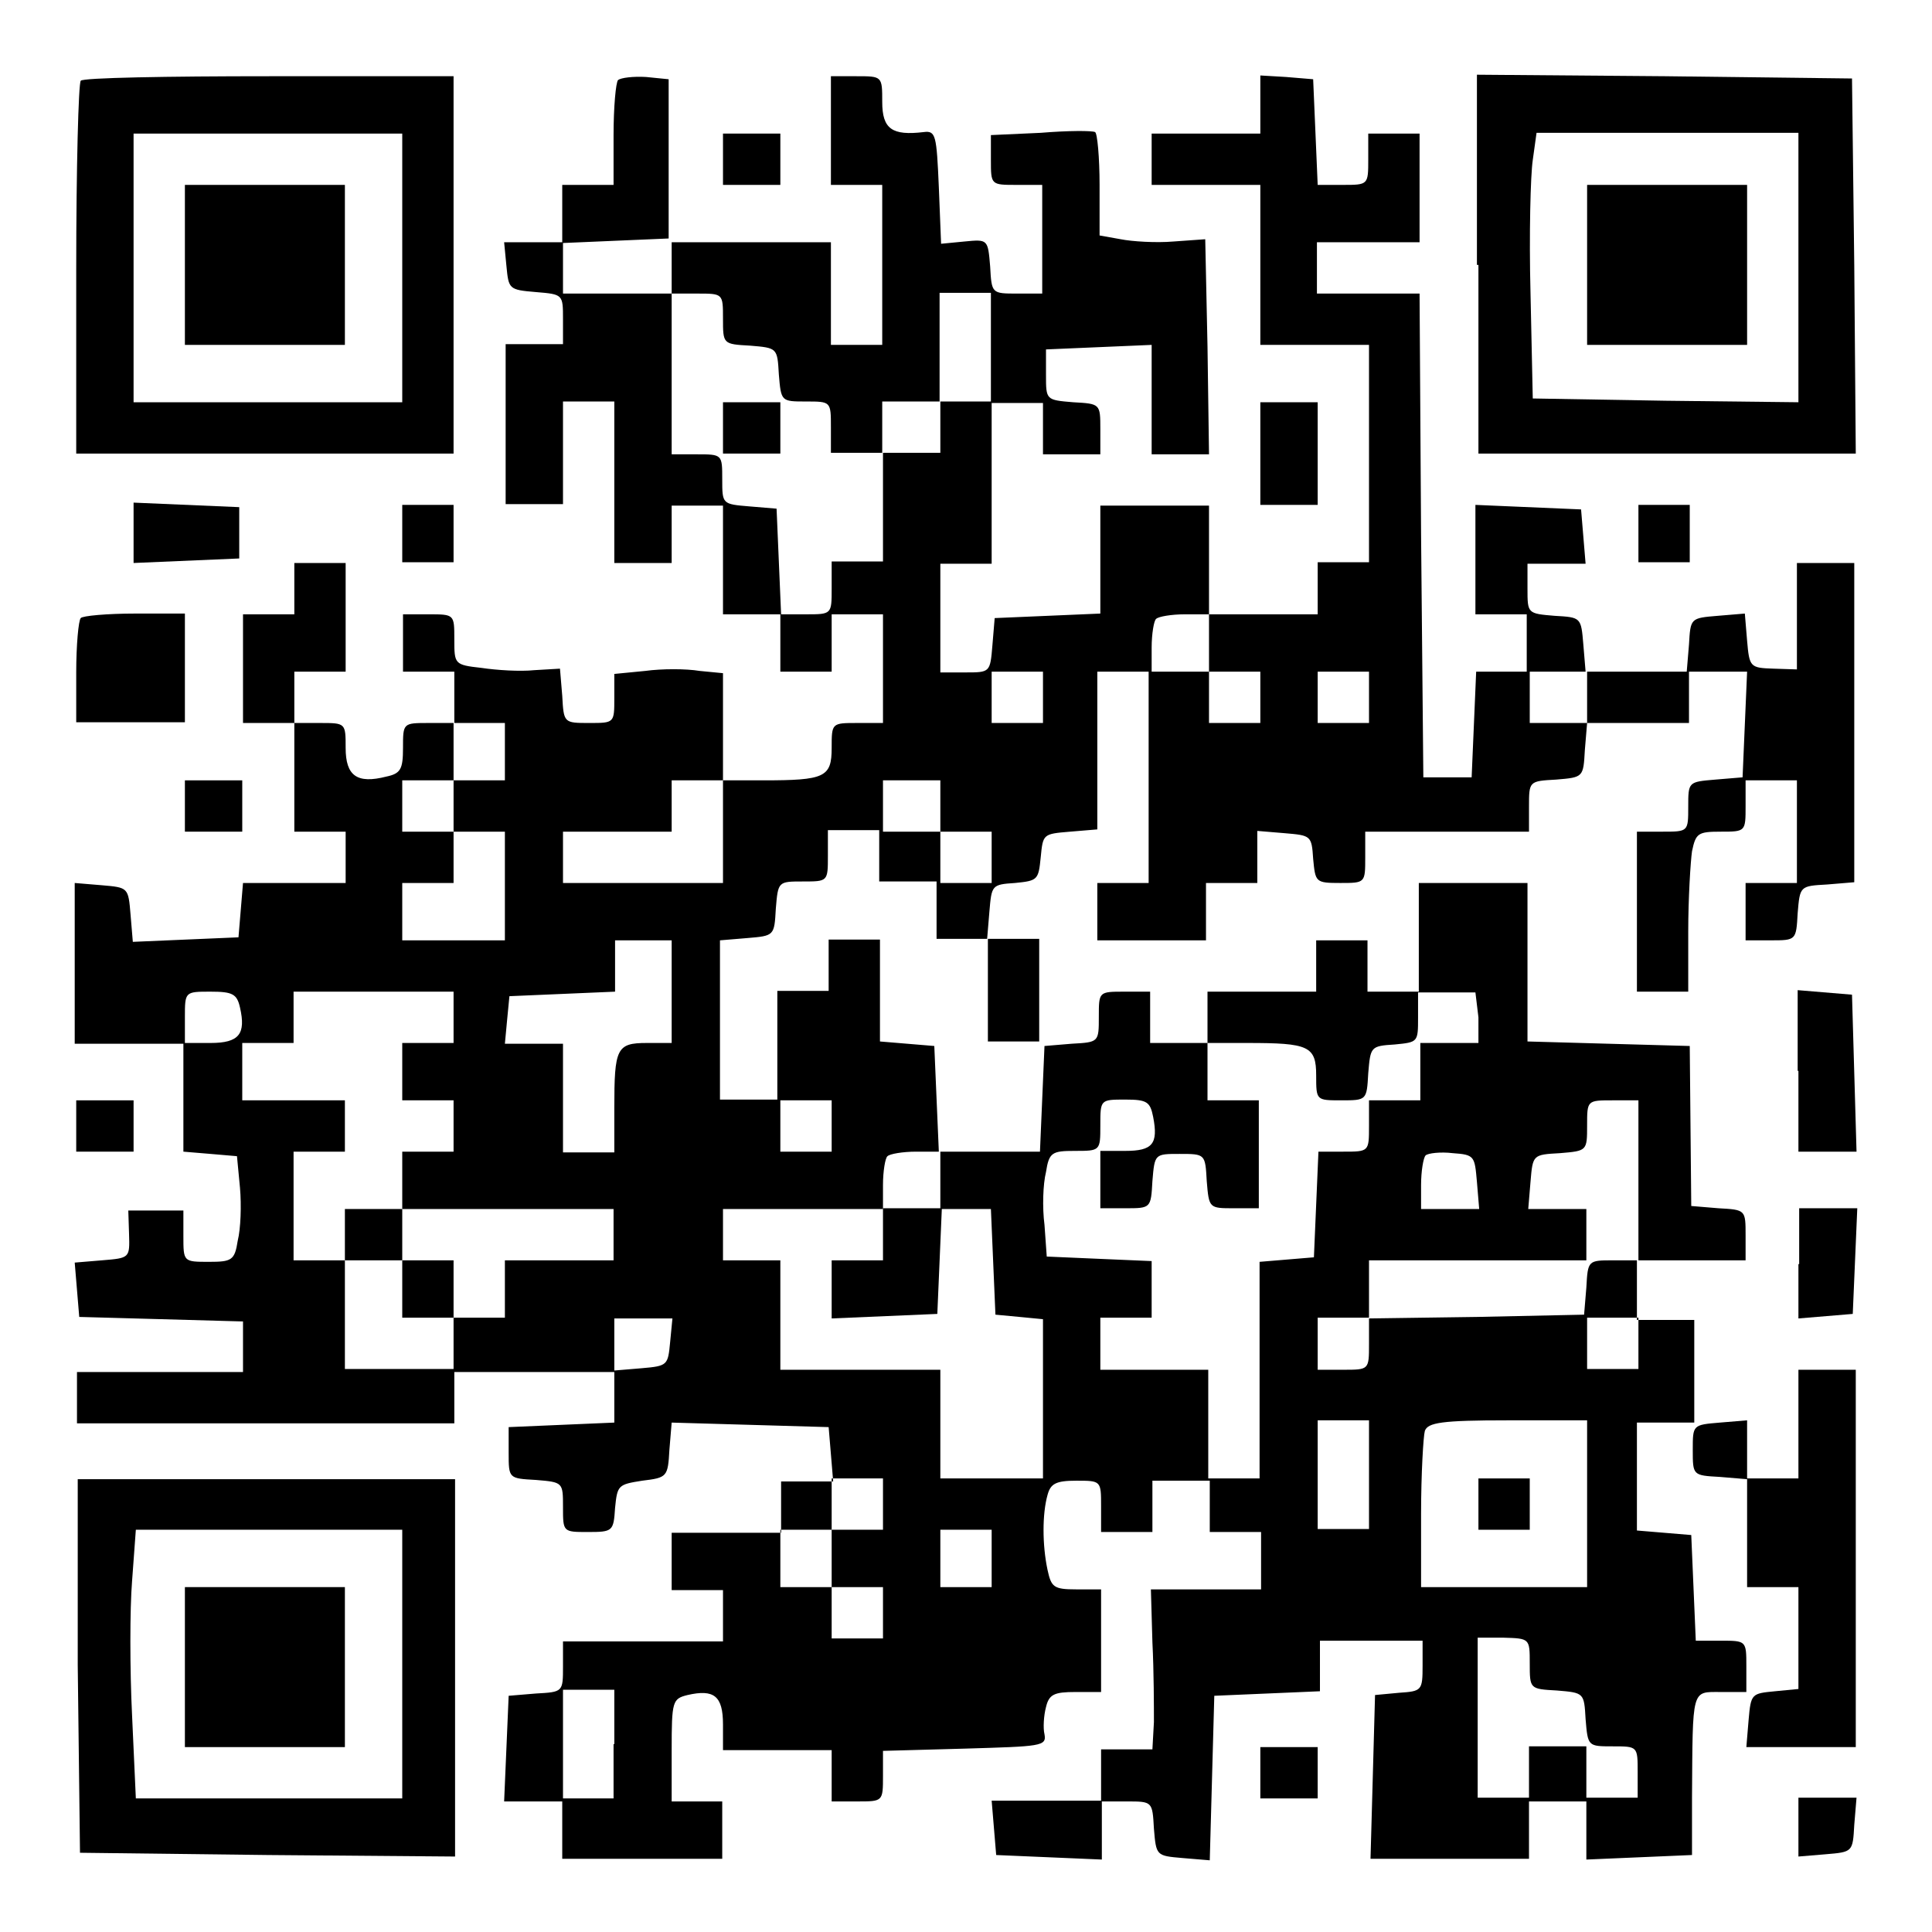 <?xml version="1.0" encoding="utf-8"?>
<!-- Svg Vector Icons : http://www.onlinewebfonts.com/icon -->
<!DOCTYPE svg PUBLIC "-//W3C//DTD SVG 1.1//EN" "http://www.w3.org/Graphics/SVG/1.1/DTD/svg11.dtd">
<svg version="1.1" xmlns="http://www.w3.org/2000/svg" xmlns:xlink="http://www.w3.org/1999/xlink" x="0px" y="0px" viewBox="0 0 256 256" enable-background="new 0 0 256 256" xml:space="preserve">
<g><g><g><path fill="#000000" d="M10.7,10.7c-0.3,0.3-0.6,11.5-0.6,25v24.4h25h25v-25v-25H35.7C22.2,10.1,10.9,10.3,10.7,10.7z M53.3,35.5v17.8H35.5H17.7V35.5V17.7h17.8h17.8L53.3,35.5L53.3,35.5z"/><path fill="#000000" d="M24.5,35.1v10.6h10.6h10.6V35.1V24.5H35.1H24.5V35.1z"/><path fill="#000000" d="M81.9,10.6c-0.3,0.3-0.6,3.6-0.6,7.3v6.6h-3.4h-3.4v3.8v3.8h-3.9h-3.8l0.3,3.1c0.3,3.1,0.3,3.2,3.9,3.5c3.6,0.3,3.6,0.3,3.6,3.6v3.3h-3.8h-3.8v10.6v10.6h3.8h3.8v-6.8v-6.8H78h3.4V64v10.6h3.8H89v-3.8v-3.8h3.4h3.4v7.2v7.2h3.8h3.8v3.8V89h3.4h3.4v-3.8v-3.8h3.4h3.4v7.2v7.2h-3.4c-3.4,0-3.4,0-3.4,3.3c0,3.9-0.9,4.3-9.1,4.3h-5.3v-7.1v-7.1l-3.1-0.3c-1.8-0.3-5-0.3-7.2,0l-4.1,0.4v3.2c0,3.3,0,3.3-3.3,3.3c-3.4,0-3.4,0-3.6-3.6l-0.3-3.6l-3.4,0.2c-1.9,0.2-5,0-7-0.3c-3.6-0.4-3.6-0.5-3.6-3.8c0-3.3,0-3.3-3.4-3.3h-3.4v3.8V89h3.4h3.4v3.4v3.4h-3.4c-3.4,0-3.4,0-3.4,3.3c0,2.8-0.3,3.4-2.2,3.8c-3.9,1-5.4-0.1-5.4-3.8c0-3.3,0-3.3-3.4-3.3h-3.4v-3.4V89h3.4h3.4v-7.2v-7.2h-3.4h-3.4V78v3.4h-3.4h-3.4v7.2v7.2h3.4h3.4v7.2v7.2h3.4h3.4v3.4v3.4H39h-6.8l-0.3,3.6l-0.3,3.6l-7,0.3l-7,0.3l-0.3-3.6c-0.3-3.6-0.3-3.6-3.8-3.9l-3.6-0.3v10.6v10.7h7.2h7.2v7.1v7.2l3.6,0.3l3.5,0.3l0.4,4.2c0.2,2.3,0.1,5.4-0.3,7c-0.4,2.6-0.8,2.8-3.8,2.8c-3.4,0-3.4,0-3.4-3.4v-3.4h-3.7h-3.6l0.1,3.1c0.1,3.2,0.1,3.2-3.6,3.5l-3.6,0.3l0.3,3.6l0.3,3.6l10.9,0.3l10.8,0.3v3.3v3.4h-11h-11v3.4v3.4h25h25v-3.4v-3.4h10.6h10.6v3.4v3.3l-7,0.3l-7,0.3v3.4c0,3.4,0,3.4,3.6,3.6c3.6,0.3,3.6,0.3,3.6,3.6c0,3.3,0,3.3,3.3,3.3s3.4-0.1,3.6-3.2c0.3-3,0.4-3.1,3.6-3.6c3.3-0.4,3.4-0.5,3.6-4.1l0.3-3.6l10.4,0.3l10.4,0.3l0.3,3.6l0.3,3.6h-3.4h-3.5v3.4v3.4h-7.2H89v3.8v3.8h3.4h3.4v3.4v3.4H85.2H74.6v3.3c0,3.4,0,3.4-3.6,3.6l-3.6,0.3l-0.3,7l-0.3,7h3.9h3.8v3.8v3.8h10.6h10.6v-3.8v-3.8h-3.4H89v-6.8c0-6.5,0.1-6.8,2.1-7.3c3.5-0.8,4.7,0.1,4.7,3.9v3.4h7.2h7.2v3.4v3.4h3.4c3.4,0,3.4,0,3.4-3.4v-3.3l10.9-0.3c10-0.3,10.8-0.3,10.5-1.9c-0.2-0.8-0.1-2.5,0.2-3.6c0.4-1.7,1.1-2,3.9-2h3.4v-6.8v-6.8h-3.3c-3,0-3.3-0.3-3.8-2.6c-0.7-3.3-0.7-7.4,0-9.9c0.4-1.5,1.1-1.9,3.8-1.9c3.3,0,3.3,0,3.3,3.4v3.4h3.4h3.4v-3.4v-3.4h3.8h3.8v3.4v3.4h3.4h3.4v3.8v3.8h-7.3h-7.3l0.2,7c0.2,3.9,0.2,8.7,0.2,10.6l-0.2,3.6h-3.4h-3.4v3.4v3.4h-7.3h-7.2l0.3,3.6l0.3,3.6l7,0.3l7,0.3v-3.9v-3.8h3.3c3.4,0,3.4,0,3.6,3.6c0.3,3.6,0.3,3.6,3.8,3.9l3.6,0.3l0.3-10.9l0.3-10.9l7-0.3l7-0.3v-3.3v-3.4h6.8h6.8v3.3c0,3.3-0.1,3.4-3.1,3.6l-3.2,0.3l-0.3,10.9l-0.3,10.8H192h10.6v-3.8v-3.8h3.8h3.8v3.8v3.9l7-0.3l7-0.3v-7.6c0.1-14.6-0.1-14,3.8-14h3.4v-3.4c0-3.4,0-3.4-3.4-3.4h-3.3l-0.3-7l-0.3-7l-3.6-0.3l-3.6-0.3v-7.2v-7.1h3.8h3.8v-6.8v-6.8h-3.8h-3.8v-3.8V167h7.2h7.2v-3.3c0-3.4,0-3.4-3.6-3.6l-3.6-0.3l-0.1-10.6l-0.1-10.6l-10.8-0.3l-10.7-0.3v-10.5V117h-7.2h-7.2v7.2v7.2h-3.4h-3.4V128v-3.4h-3.4h-3.4v3.4v3.4h-7.2h-7.2v3.4v3.4h-3.8h-3.8v-3.4v-3.4h-3.4c-3.4,0-3.4,0-3.4,3.3c0,3.4,0,3.4-3.6,3.6l-3.6,0.3l-0.3,7l-0.3,7h-6.7h-6.7l-0.3-7l-0.3-7l-3.6-0.3l-3.6-0.3v-6.8v-6.7h-3.4h-3.4v3.4v3.4h-3.4h-3.4v7.2v7.2h-3.8h-3.8v-10.5v-10.6l3.6-0.3c3.6-0.3,3.6-0.3,3.8-3.9c0.3-3.6,0.3-3.6,3.6-3.6c3.3,0,3.3,0,3.3-3.4v-3.4h3.4h3.4v3.4v3.4h3.8h3.8v3.8v3.8h3.4h3.4v6.8v6.8h3.4h3.4v-6.8v-6.8h-3.5h-3.4l0.3-3.6c0.3-3.5,0.3-3.6,3.4-3.8c3-0.3,3.1-0.4,3.4-3.4c0.3-3.1,0.3-3.1,3.9-3.4l3.6-0.3V99.5V89h3.4h3.4v14v14h-3.4h-3.4v3.8v3.8h7.2h7.2v-3.8V117h3.4h3.4v-3.5v-3.4l3.6,0.3c3.5,0.3,3.6,0.3,3.8,3.4c0.3,3.1,0.3,3.2,3.6,3.2c3.3,0,3.3,0,3.3-3.4v-3.4H192h10.6v-3.3c0-3.4,0-3.4,3.6-3.6c3.6-0.3,3.6-0.3,3.8-3.9l0.3-3.6h6.8h6.7v-3.4V89h3.8h3.9l-0.3,7l-0.3,7l-3.6,0.3c-3.6,0.3-3.6,0.3-3.6,3.6c0,3.3,0,3.3-3.4,3.3h-3.4v10.6v10.6h3.4h3.4v-8c0-4.3,0.3-9.2,0.5-10.6c0.5-2.4,0.8-2.6,3.8-2.6c3.3,0,3.3,0,3.3-3.4v-3.4h3.4h3.4v6.8v6.8h-3.4h-3.4v3.8v3.8h3.3c3.4,0,3.4,0,3.6-3.6c0.3-3.6,0.3-3.6,3.9-3.8l3.6-0.3V95.7V74.6h-3.8h-3.8v7.1v7l-3.1-0.1c-3.1-0.1-3.2-0.2-3.5-3.7l-0.3-3.6l-3.6,0.3c-3.6,0.3-3.6,0.3-3.8,3.8l-0.3,3.6h-6.7h-6.7l-0.3-3.6c-0.3-3.6-0.3-3.6-3.8-3.8c-3.6-0.3-3.6-0.3-3.6-3.6v-3.3h3.9h3.8l-0.3-3.6l-0.3-3.6l-7-0.3l-7-0.3v7.3v7.2h3.4h3.4v3.8V89h-3.4h-3.3l-0.3,7l-0.3,7H192h-3.4l-0.3-32.1l-0.2-32h-6.8h-6.8v-3.4v-3.4h6.8h6.8v-7.2v-7.2h-3.4h-3.4v3.4c0,3.4,0,3.4-3.4,3.4h-3.3l-0.3-7l-0.3-7l-3.6-0.3L167,10v3.8v3.9h-7.2h-7.2v3.4v3.4h7.2h7.2v10.6v10.6h7.2h7.2v14.4v14.4H178h-3.4V78v3.4h-7.2h-7.2v-7.2v-7.2H153h-7.2v7.2v7.1l-7,0.3l-7,0.3l-0.3,3.6c-0.3,3.6-0.3,3.6-3.6,3.6h-3.3v-7.2v-7.2h3.4h3.4V64V53.4h3.4h3.4v3.4v3.4h3.8h3.8v-3.3c0-3.4,0-3.4-3.6-3.6c-3.6-0.3-3.6-0.3-3.6-3.6v-3.4l7-0.3l7-0.3v7.3v7.2h3.8h3.8l-0.2-14.3l-0.3-14.2l-4.2,0.3c-2.3,0.2-5.5,0-7-0.3l-2.8-0.5v-6.7c0-3.6-0.3-6.9-0.6-7c-0.4-0.2-3.6-0.2-7.2,0.1l-6.6,0.3v3.3c0,3.3,0,3.3,3.4,3.3h3.4v7.2v7.2h-3.3c-3.4,0-3.4,0-3.6-3.6c-0.3-3.6-0.3-3.6-3.4-3.3l-3.1,0.3l-0.3-7.5c-0.3-6.9-0.4-7.5-2-7.3c-4.2,0.5-5.5-0.4-5.5-4c0-3.4,0-3.4-3.4-3.4h-3.4v7.2v7.2h3.4h3.4v10.6v10.6h-3.4h-3.4v-6.8v-6.8H99.6H89v3.4v3.4h-7.2h-7.2v-3.4v-3.3l7-0.3l7-0.3V21.1V10.5l-3-0.3C83.9,10.1,82.3,10.3,81.9,10.6z M95.8,42.2c0,3.4,0,3.4,3.6,3.6c3.6,0.3,3.6,0.3,3.8,3.8c0.3,3.6,0.3,3.6,3.6,3.6c3.3,0,3.3,0,3.3,3.4v3.4h3.4h3.4v-3.4v-3.4h3.8h3.8v-7.2v-7.2h3.4h3.4v7.2v7.2H128h-3.4v3.4v3.4h-3.8H117v7.2v7.2h-3.4h-3.4V78c0,3.4,0,3.4-3.4,3.4h-3.3l-0.3-7l-0.3-7l-3.6-0.3c-3.6-0.3-3.6-0.3-3.6-3.6c0-3.3,0-3.3-3.4-3.3H89V49.5V38.9h3.4C95.8,38.9,95.8,38.9,95.8,42.2z M160.2,85.2V89h3.4h3.4v3.4v3.4h-3.4h-3.4v-3.4V89h-3.8h-3.8v-3.2c0-1.8,0.3-3.6,0.6-3.8c0.3-0.3,2-0.6,3.8-0.6h3.2V85.2z M138.2,92.4v3.4h-3.4h-3.4v-3.4V89h3.4h3.4V92.4z M181.4,92.4v3.4h-3.4h-3.4v-3.4V89h3.4h3.4V92.4z M210.3,92.4v3.4h-3.8h-3.8v-3.4V89h3.8h3.8V92.4z M66.9,99.6v3.8h-3.4h-3.4v3.4v3.4h3.4h3.4v7.2v7.2h-6.8h-6.8v-3.8V117h3.4h3.4v-3.4v-3.4h-3.4h-3.4v-3.4v-3.4h3.4h3.4v-3.8v-3.8h3.4h3.4V99.6L66.9,99.6z M95.8,110.2v6.8H85.2H74.6v-3.4v-3.4h7.2H89v-3.4v-3.4h3.4h3.4V110.2L95.8,110.2z M124.6,106.8v3.4h3.4h3.4v3.4v3.4H128h-3.4v-3.4v-3.4h-3.8H117v-3.4v-3.4h3.8h3.8V106.8z M89,131.4v6.8h-3.3c-4,0-4.3,0.7-4.3,8.6v5.9h-3.4h-3.4v-7.2v-7.2h-3.9h-3.8l0.3-3.2l0.3-3.1l7-0.3l7-0.3V128v-3.4h3.8H89V131.4L89,131.4z M31.8,133.5c0.8,3.5-0.1,4.7-3.9,4.7h-3.4v-3.4c0-3.4,0-3.4,3.4-3.4C30.8,131.4,31.4,131.7,31.8,133.5z M60.1,134.8v3.4h-3.4h-3.4v3.8v3.8h3.4h3.4v3.4v3.4h-3.4h-3.4v3.8v3.8h14h14v3.4v3.4h-7.2h-7.2v3.8v3.8h-3.4h-3.4v3.4v3.4h-7.2h-7.2v-7.2V167h-3.4h-3.4v-7.2v-7.2h3.4h3.4v-3.4v-3.4h-6.8h-6.8V142v-3.8h3.4h3.4v-3.4v-3.4h10.6h10.6L60.1,134.8L60.1,134.8z M195.9,134.8v3.4H192h-3.8v3.8v3.8h-3.4h-3.4v3.4c0,3.4,0,3.4-3.4,3.4h-3.3l-0.3,7l-0.3,7l-3.6,0.3l-3.6,0.3v14.4v14.3h-3.4h-3.4v-7.2v-7.2H153h-7.2V178v-3.4h3.4h3.4v-3.8v-3.7l-7-0.3l-6.9-0.3l-0.3-4.2c-0.3-2.3-0.2-5.4,0.2-7c0.4-2.6,0.8-2.8,3.8-2.8c3.4,0,3.4,0,3.4-3.4s0-3.4,3.3-3.4c2.9,0,3.3,0.3,3.7,2.3c0.7,3.6-0.1,4.5-3.7,4.5h-3.3v3.8v3.8h3.3c3.4,0,3.4,0,3.6-3.6c0.3-3.6,0.3-3.6,3.6-3.6c3.4,0,3.4,0,3.6,3.6c0.3,3.6,0.3,3.6,3.6,3.6h3.3V153v-7.2h-3.4h-3.4V142v-3.8h5.3c8.1,0,9.1,0.4,9.1,4.3c0,3.3,0,3.3,3.3,3.3c3.4,0,3.4,0,3.6-3.6c0.3-3.5,0.3-3.6,3.5-3.8c3.1-0.3,3.1-0.3,3.1-3.6v-3.3h3.8h3.8L195.9,134.8L195.9,134.8z M110.2,149.2v3.4h-3.4h-3.4v-3.4v-3.4h3.4h3.4V149.2z M217.1,156.4V167h-3.3c-3.4,0-3.4,0-3.6,3.6l-0.3,3.6l-14.2,0.3l-14.3,0.2v3.4c0,3.4,0,3.4-3.4,3.4h-3.4V178v-3.4h3.4h3.4v-3.8V167h14.4h14.4v-3.4v-3.4h-3.9h-3.8l0.3-3.6c0.3-3.6,0.3-3.6,3.9-3.8c3.6-0.3,3.6-0.3,3.6-3.7c0-3.3,0-3.3,3.4-3.3h3.4V156.4L217.1,156.4z M124.6,156.4v3.8h3.4h3.3l0.3,7l0.3,7l3.2,0.3l3.1,0.3v10.6v10.5h-6.8h-6.8v-7.2v-7.2H114h-10.6v-7.2V167h-3.8h-3.8v-3.4v-3.4h10.6H117V157c0-1.8,0.3-3.6,0.6-3.8c0.3-0.3,2-0.6,3.8-0.6h3.2L124.6,156.4L124.6,156.4z M195.7,156.6l0.3,3.6h-3.8h-3.9V157c0-1.8,0.3-3.6,0.6-3.9c0.3-0.3,2-0.5,3.6-0.3C195.4,153,195.4,153.2,195.7,156.6z M88.8,177.8c-0.3,3.1-0.3,3.2-3.8,3.5l-3.6,0.3v-3.4v-3.5h3.9h3.8L88.8,177.8z M217.1,178v3.4h-3.4h-3.4V178v-3.4h3.4h3.4V178L217.1,178z M181.4,195.4v7.2h-3.4h-3.4v-7.2v-7.2h3.4h3.4V195.4z M210.3,199.3v11h-11h-11v-9.7c0-5.3,0.3-10.3,0.5-11c0.4-1.1,2.2-1.4,11-1.4h10.5V199.3z M117,199.3v3.4h-3.4h-3.4v3.8v3.8h3.4h3.4v3.4v3.4h-3.4h-3.4v-3.4v-3.4h-3.4h-3.4v-3.8v-3.8h3.4h3.4v-3.4v-3.4h3.4h3.4V199.3z M131.4,206.5v3.8H128h-3.4v-3.8v-3.8h3.4h3.4V206.5z M202.7,220.4c0,3.4,0,3.4,3.6,3.6c3.6,0.3,3.6,0.3,3.8,3.8c0.3,3.6,0.3,3.6,3.6,3.6c3.3,0,3.3,0,3.3,3.4v3.4h-3.4h-3.4v-3.4v-3.4h-3.8h-3.8v3.4v3.4h-3.4h-3.4v-10.6v-10.6h3.4C202.7,217.1,202.7,217.1,202.7,220.4z M81.3,231.1v7.2H78h-3.4v-7.2v-7.2H78h3.4V231.1z"/><path fill="#000000" d="M95.8,56.7v3.4h3.8h3.8v-3.4v-3.4h-3.8h-3.8V56.7z"/><path fill="#000000" d="M45.7,163.6v3.4h3.8h3.8v3.8v3.8h3.4h3.4v-3.8V167h-3.4h-3.4v-3.4v-3.4h-3.8h-3.8V163.6z"/><path fill="#000000" d="M117,163.6v3.4h-3.4h-3.4v3.8v3.9l7-0.3l7-0.3l0.3-7l0.3-7h-3.9H117L117,163.6L117,163.6z"/><path fill="#000000" d="M195.9,199.3v3.4h3.4h3.4v-3.4v-3.4h-3.4h-3.4V199.3z"/><path fill="#000000" d="M195.9,35.1v25h25h25l-0.2-24.9l-0.3-24.8l-24.8-0.3l-24.9-0.2V35.1L195.9,35.1z M238.3,35.5v17.8l-17.6-0.2l-17.6-0.3l-0.3-14c-0.2-7.7,0-15.6,0.3-17.6l0.5-3.6H221h17.3L238.3,35.5L238.3,35.5z"/><path fill="#000000" d="M210.3,35.1v10.6h10.6h10.6V35.1V24.5h-10.6h-10.6V35.1z"/><path fill="#000000" d="M95.8,21.1v3.4h3.8h3.8v-3.4v-3.4h-3.8h-3.8V21.1z"/><path fill="#000000" d="M167,60.1v6.8h3.8h3.8v-6.8v-6.8h-3.8H167V60.1z"/><path fill="#000000" d="M17.7,70.7v3.9l7-0.3l7-0.3v-3.4v-3.4l-7-0.3l-7-0.3V70.7z"/><path fill="#000000" d="M53.3,70.7v3.8h3.4h3.4v-3.8v-3.8h-3.4h-3.4V70.7z"/><path fill="#000000" d="M217.1,70.7v3.8h3.4h3.4v-3.8v-3.8h-3.4h-3.4V70.7z"/><path fill="#000000" d="M10.7,81.9c-0.3,0.3-0.6,3.6-0.6,7.2v6.6h7.2h7.2v-7.2v-7.2h-6.6C14.2,81.3,10.9,81.6,10.7,81.9z"/><path fill="#000000" d="M24.5,106.8v3.4h3.8h3.8v-3.4v-3.4h-3.8h-3.8V106.8z"/><path fill="#000000" d="M238.3,141.9v10.7h3.8h3.9l-0.3-10.4l-0.3-10.4l-3.6-0.3l-3.6-0.3V141.9z"/><path fill="#000000" d="M10.1,149.2v3.4h3.8h3.8v-3.4v-3.4h-3.8h-3.8V149.2z"/><path fill="#000000" d="M238.3,167.5v7.2l3.6-0.3l3.6-0.3l0.3-7l0.3-7h-3.9h-3.8V167.5z"/><path fill="#000000" d="M238.3,188.7v7.2h-3.4h-3.4V192v-3.8l-3.6,0.3c-3.6,0.3-3.6,0.3-3.6,3.6c0,3.4,0,3.4,3.6,3.6l3.6,0.3v7.2v7.1h3.4h3.4v6.7v6.8l-3.1,0.3c-3.1,0.3-3.2,0.3-3.5,3.8l-0.3,3.6h7.2h7.3v-25v-25h-3.8h-3.8V188.7z"/><path fill="#000000" d="M10.3,220.6l0.3,24.9l24.9,0.3l24.8,0.2v-25v-25h-25h-25L10.3,220.6z M53.3,220.5v17.8H35.7H18l-0.5-11c-0.3-6.1-0.3-14.1,0-17.8l0.5-6.8h17.6h17.7L53.3,220.5L53.3,220.5z"/><path fill="#000000" d="M24.5,220.9v10.6h10.6h10.6v-10.6v-10.6H35.1H24.5V220.9z"/><path fill="#000000" d="M167,234.9v3.4h3.8h3.8v-3.4v-3.4h-3.8H167V234.9z"/><path fill="#000000" d="M238.3,242.2v3.8l3.6-0.3c3.6-0.3,3.6-0.3,3.8-3.9l0.3-3.6h-3.8h-3.9V242.2z"/></g></g></g>
</svg>